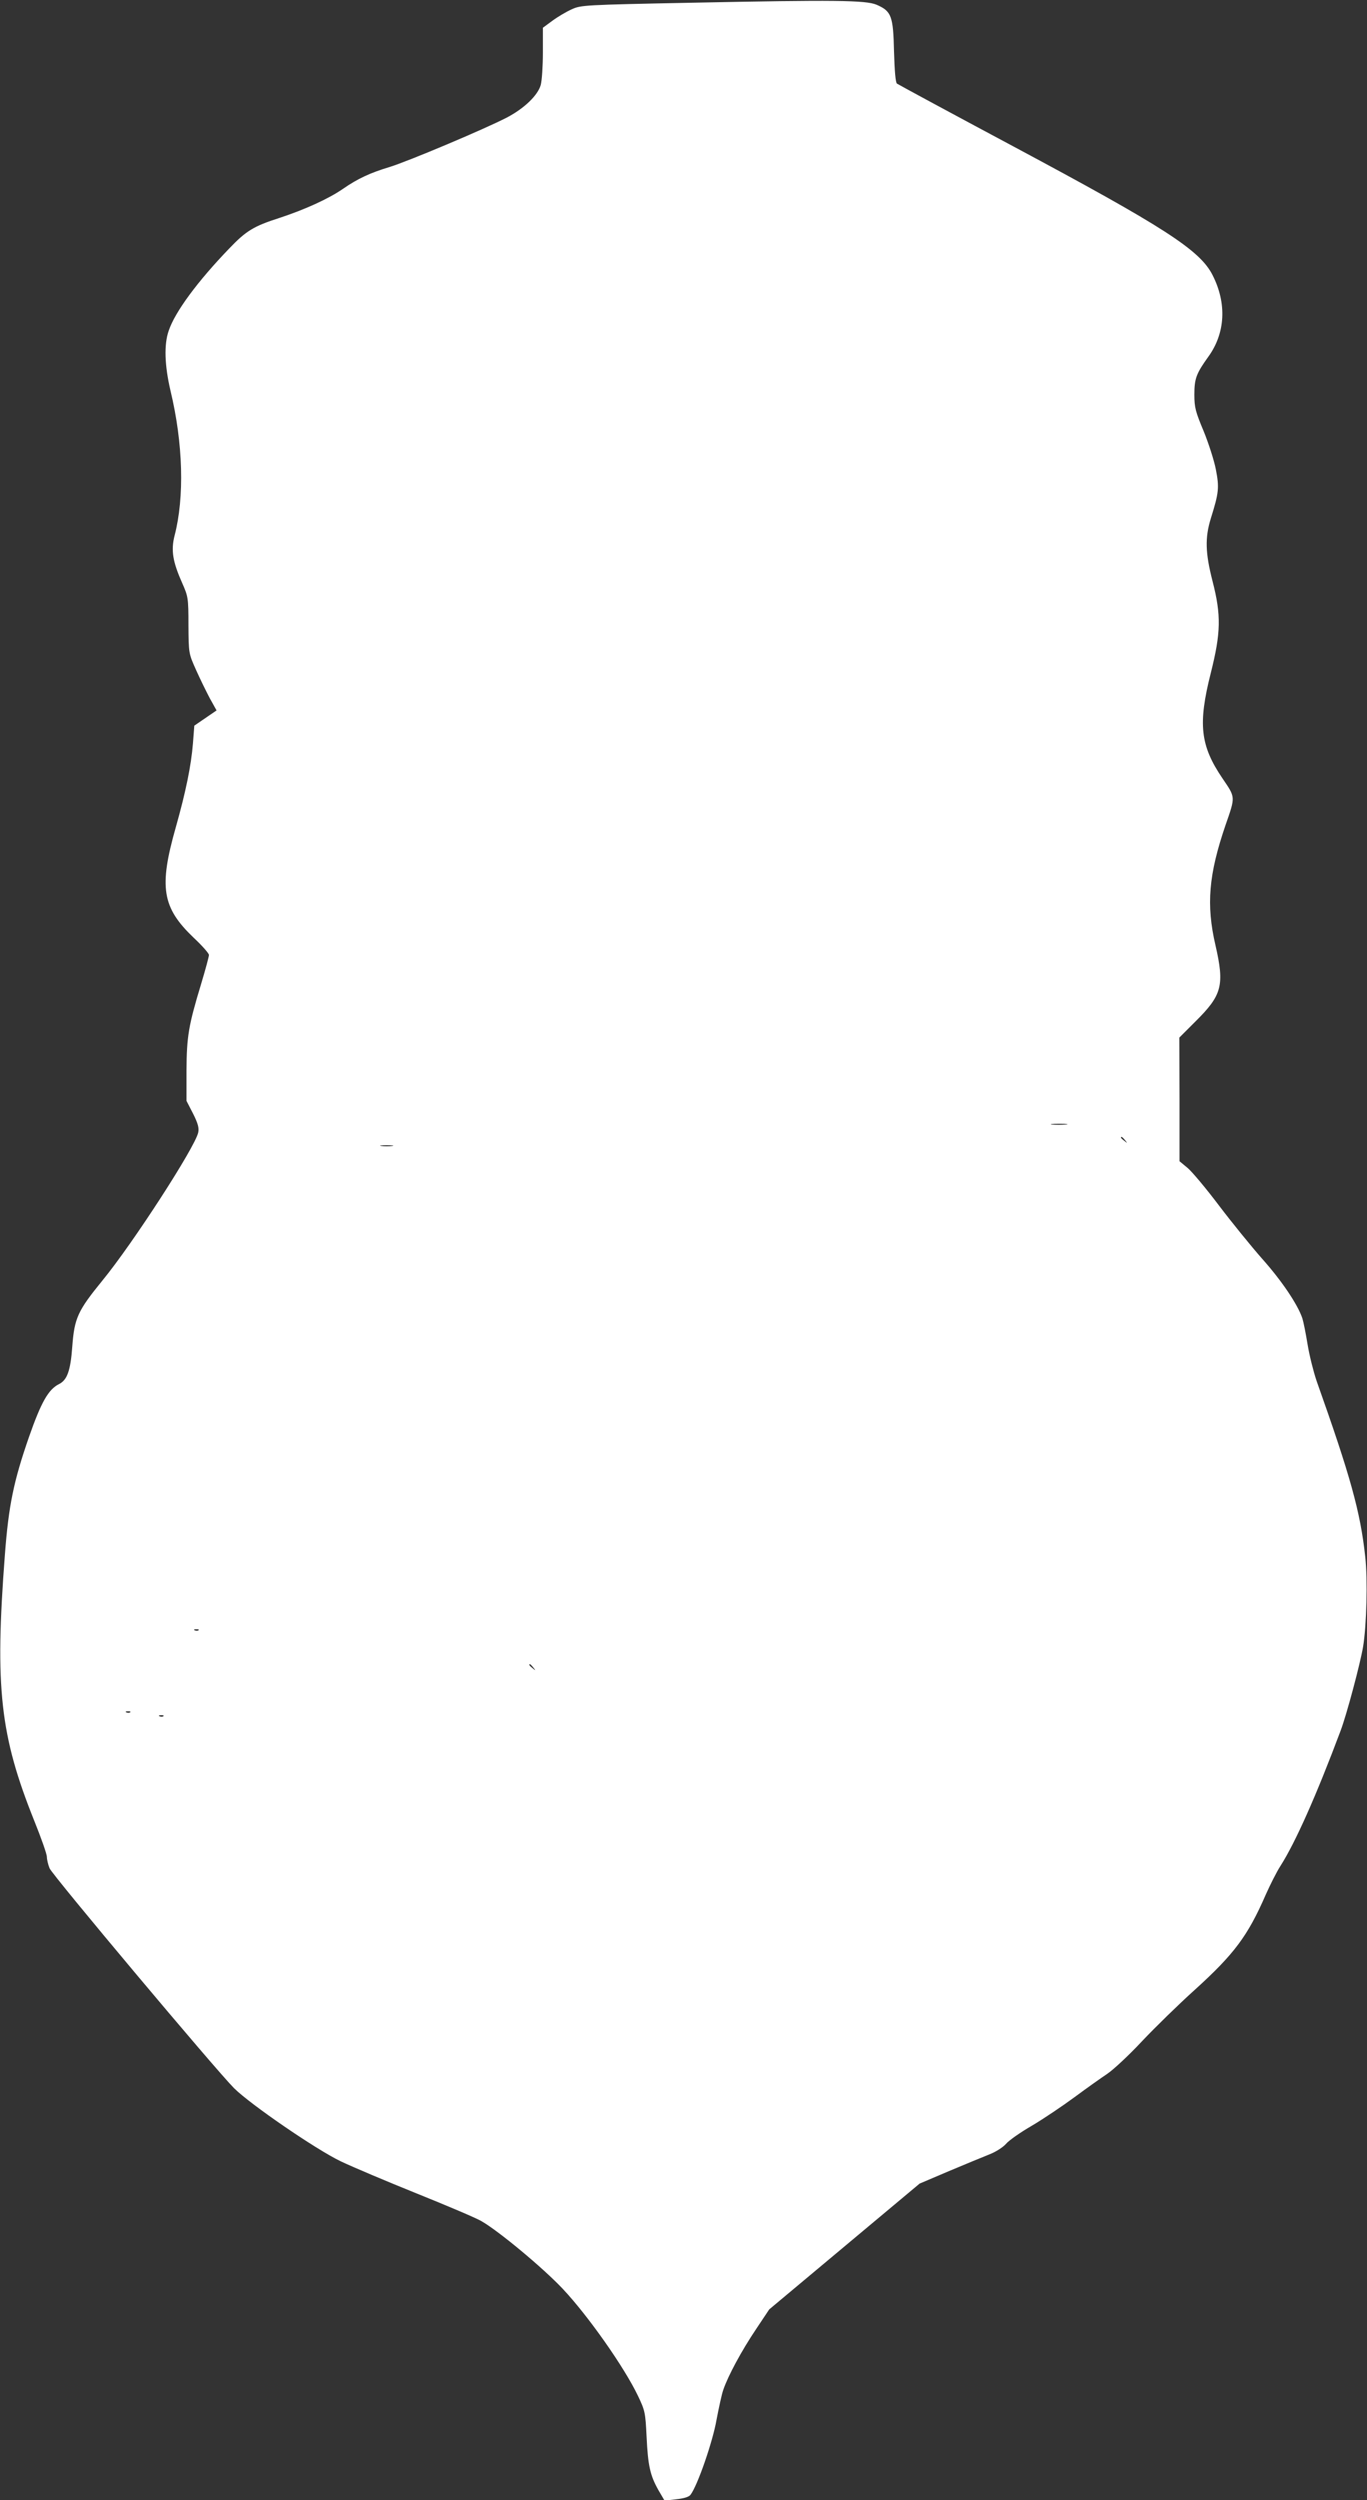 <?xml version="1.0" standalone="no"?>
<!DOCTYPE svg PUBLIC "-//W3C//DTD SVG 20010904//EN"
 "http://www.w3.org/TR/2001/REC-SVG-20010904/DTD/svg10.dtd">
<svg version="1.0" xmlns="http://www.w3.org/2000/svg"
 width="700pt" height="1280pt" viewBox="0 0 700 1280"
 preserveAspectRatio="xMidYMid meet">
<rect x="0" y="0" width="700" height="1280" fill="#333333" stroke="none"/>
<g transform="translate(0,1280) scale(0.1,-0.1)"
fill="#ffffff" stroke="none">
<path d="M3540 12786 c-550 -11 -566 -12 -613 -34 -27 -12 -71 -38 -98 -58
l-49 -36 0 -126 c0 -70 -5 -145 -11 -167 -15 -53 -84 -120 -174 -167 -114 -59
-503 -223 -600 -253 -100 -30 -164 -60 -239 -112 -74 -51 -195 -106 -326 -149
-131 -42 -170 -66 -256 -156 -162 -168 -278 -325 -310 -421 -25 -71 -21 -178
9 -307 65 -270 72 -546 21 -742 -19 -75 -10 -133 39 -243 30 -68 32 -75 32
-215 1 -145 1 -145 39 -230 21 -47 53 -112 71 -146 l34 -61 -57 -39 -57 -39
-7 -91 c-9 -112 -36 -246 -88 -430 -87 -306 -70 -410 91 -564 44 -41 79 -81
79 -89 0 -8 -18 -75 -40 -148 -65 -214 -74 -270 -75 -443 l0 -156 34 -66 c25
-50 31 -73 26 -96 -16 -75 -335 -568 -490 -757 -127 -156 -144 -192 -155 -340
-9 -123 -26 -170 -68 -191 -54 -27 -91 -92 -153 -269 -79 -227 -105 -353 -124
-605 -52 -680 -25 -925 151 -1363 35 -87 64 -169 64 -183 0 -13 6 -40 14 -59
15 -36 851 -1032 945 -1126 84 -83 417 -312 546 -374 61 -29 236 -103 390
-165 154 -62 303 -125 330 -141 89 -51 315 -239 416 -346 131 -139 317 -404
386 -549 36 -75 38 -86 44 -209 7 -148 18 -198 61 -274 l31 -53 60 7 c39 4 65
12 73 23 36 47 114 273 133 383 12 63 27 133 35 155 25 73 94 200 165 306 l70
105 385 322 385 322 148 63 c81 34 175 73 208 86 34 13 71 37 86 54 15 18 75
60 134 94 59 35 157 101 218 146 62 46 137 99 167 119 30 20 111 95 178 167
68 72 189 190 269 262 202 183 272 276 364 487 23 52 57 119 75 147 77 120
185 363 309 694 31 82 101 345 115 430 18 108 24 346 11 460 -25 231 -76 413
-249 900 -16 47 -37 131 -46 186 -9 55 -21 116 -27 135 -24 71 -106 193 -207
306 -57 65 -157 188 -222 274 -65 86 -137 172 -159 190 l-41 34 0 317 -1 316
84 84 c135 134 148 184 101 389 -48 207 -35 362 52 616 51 147 51 139 -16 238
-114 168 -126 278 -60 539 52 207 54 296 9 471 -37 144 -39 222 -9 320 42 134
44 159 26 252 -9 47 -38 136 -63 197 -41 98 -47 120 -47 186 0 82 10 108 71
193 88 121 96 274 22 419 -65 128 -247 245 -1019 658 -322 172 -590 317 -597
322 -7 6 -12 62 -15 166 -4 180 -13 205 -90 238 -56 23 -210 25 -948 10z
m1917 -5743 c-20 -2 -52 -2 -70 0 -17 2 0 4 38 4 39 0 53 -2 32 -4z m304 -80
c13 -16 12 -17 -3 -4 -10 7 -18 15 -18 17 0 8 8 3 21 -13z m-3753 -30 c-16 -2
-40 -2 -55 0 -16 2 -3 4 27 4 30 0 43 -2 28 -4z m-991 -2479 c-3 -3 -12 -4
-19 -1 -8 3 -5 6 6 6 11 1 17 -2 13 -5z m1714 -191 c13 -16 12 -17 -3 -4 -17
13 -22 21 -14 21 2 0 10 -8 17 -17z m-2064 -229 c-3 -3 -12 -4 -19 -1 -8 3 -5
6 6 6 11 1 17 -2 13 -5z m170 -20 c-3 -3 -12 -4 -19 -1 -8 3 -5 6 6 6 11 1 17
-2 13 -5z"/>
</g>
</svg>
